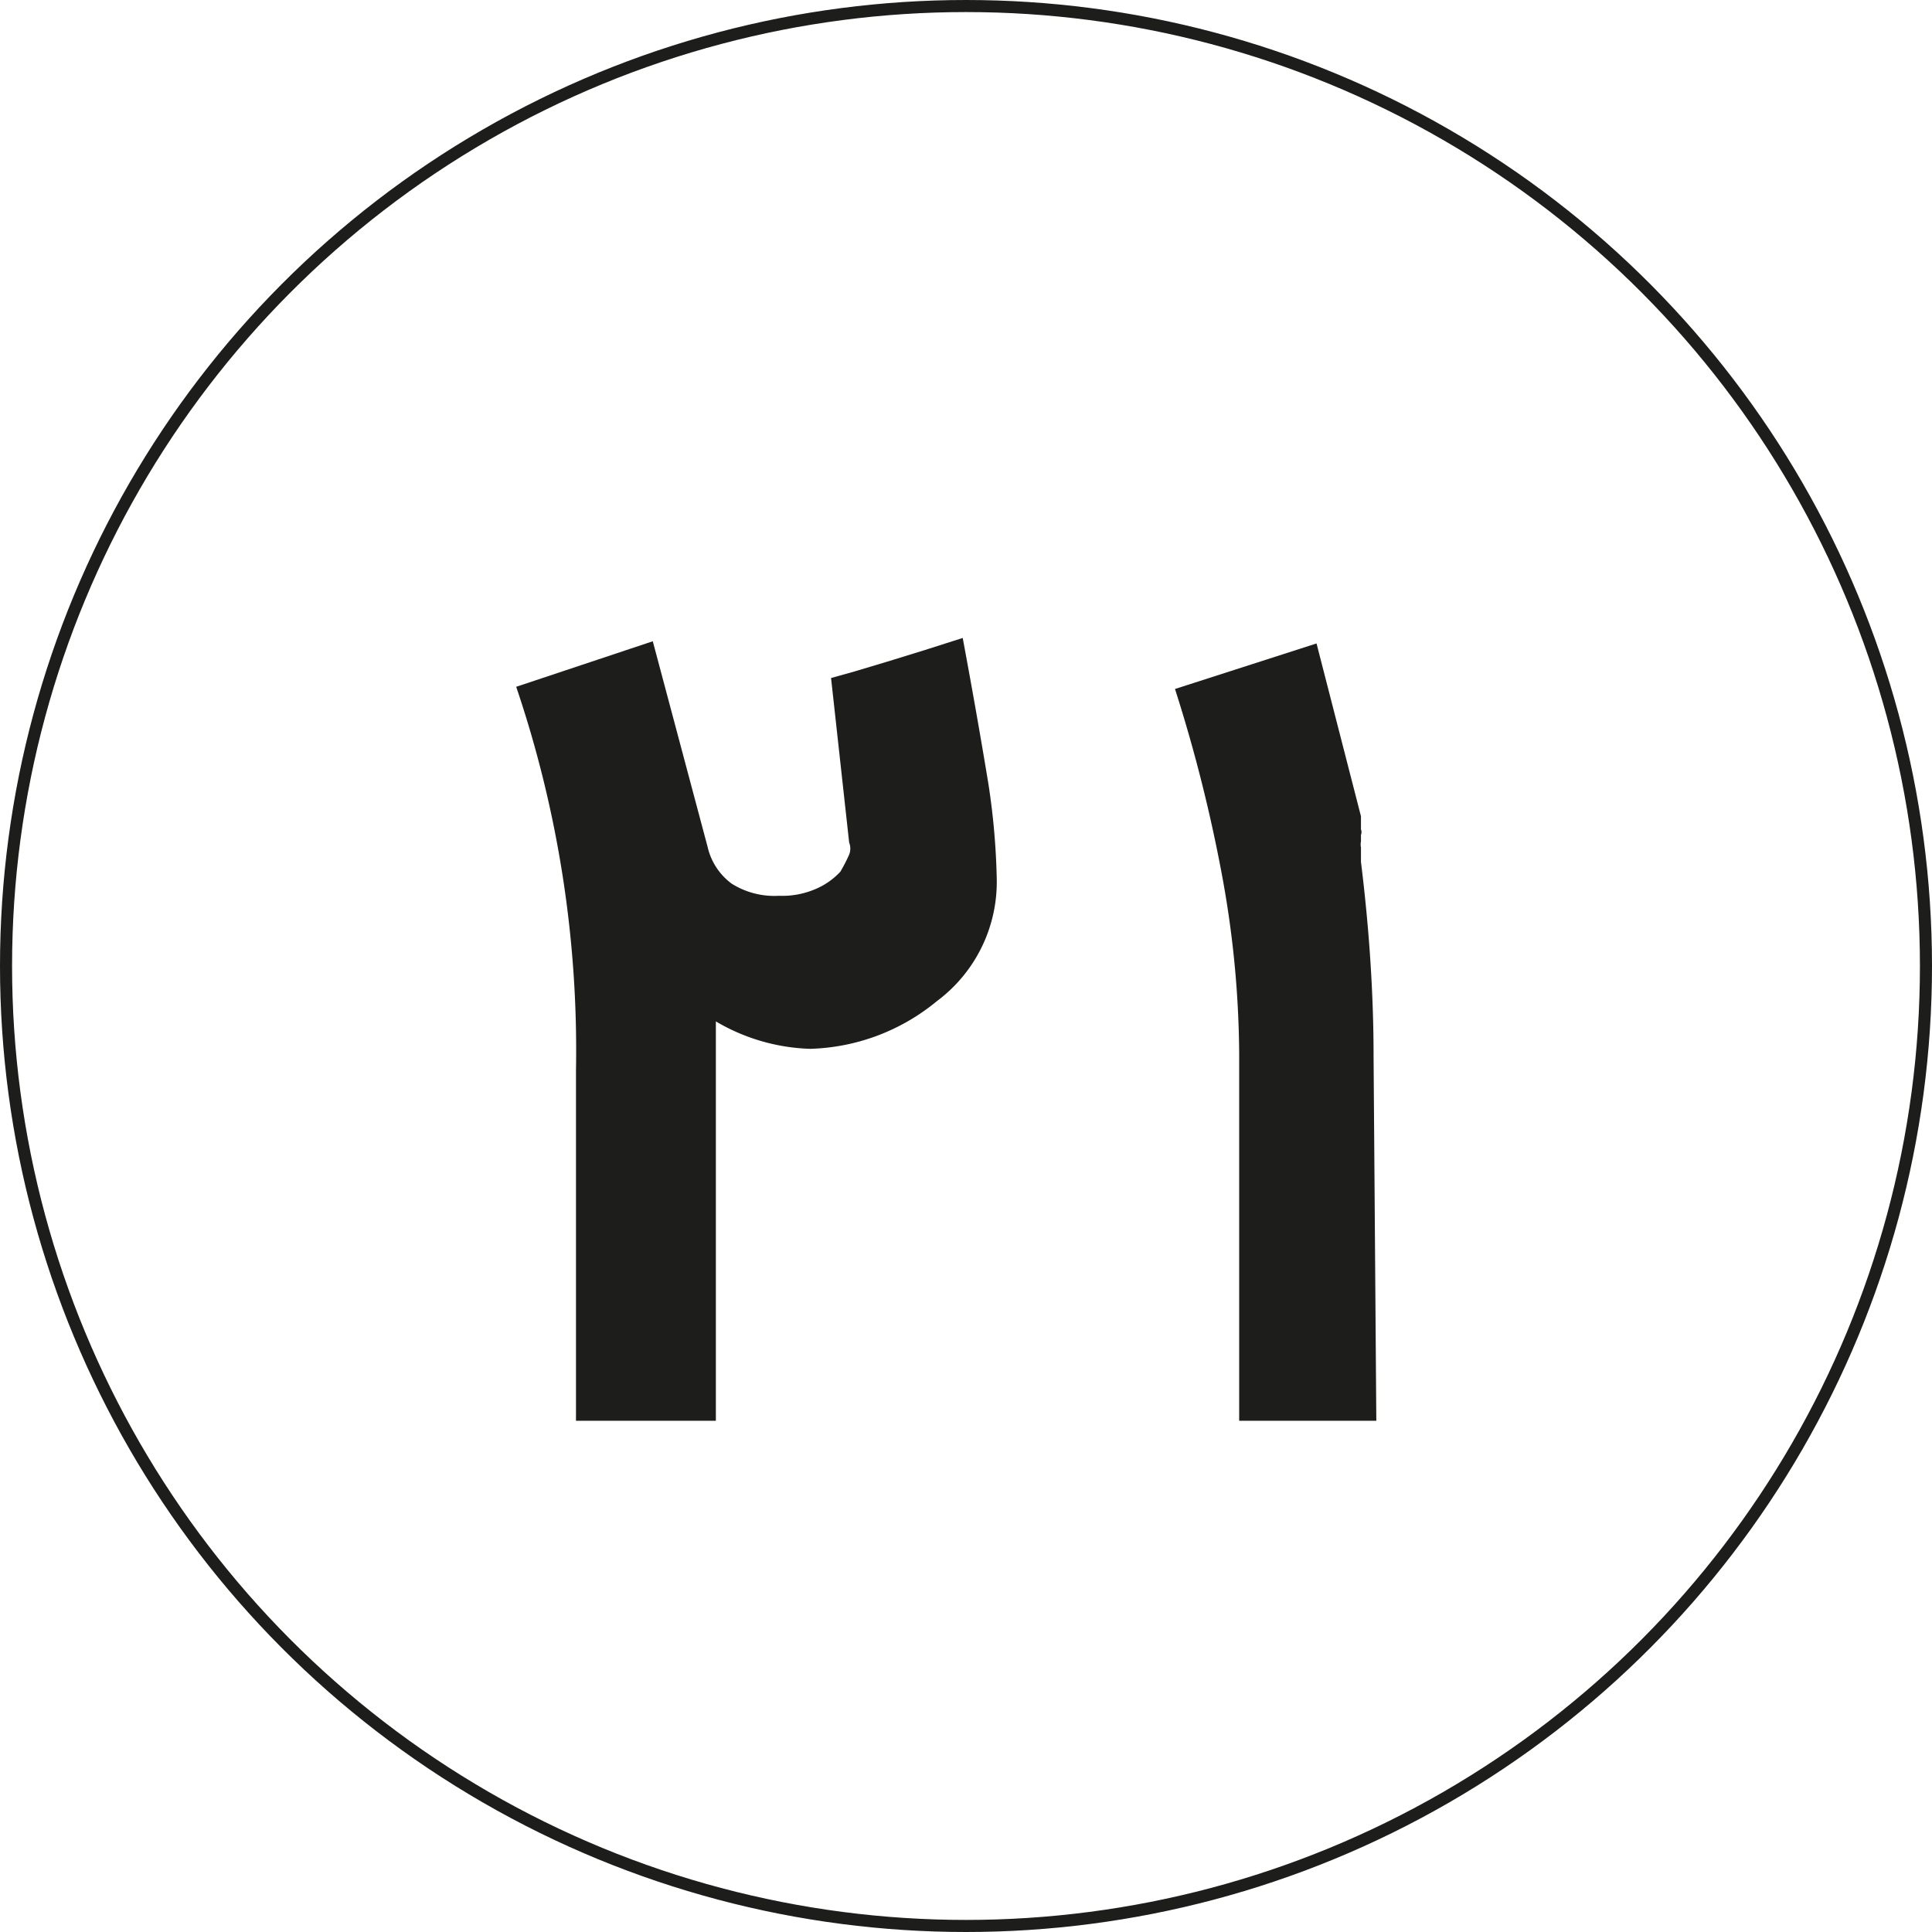 <?xml version="1.0" encoding="UTF-8"?> <svg xmlns="http://www.w3.org/2000/svg" viewBox="0 0 35.22 35.22"><defs><style>.cls-1{fill:none;stroke:#1d1d1b;stroke-miterlimit:10;stroke-width:0.22px;}.cls-2{fill:#1d1d1b;}</style></defs><g id="Layer_2" data-name="Layer 2"><g id="Layer_1-2" data-name="Layer 1"><circle class="cls-1" cx="17.61" cy="17.61" r="17.5"></circle><path class="cls-2" d="M18.17,16a2.71,2.71,0,0,1-1.09,2.25,3.79,3.79,0,0,1-2.31.87,3.59,3.59,0,0,1-1.72-.5V20c0,.29,0,.58,0,.87s0,.58,0,.89v1c0,.37,0,.74,0,1.12V25.9H10.5V19.52a20.63,20.63,0,0,0-1.09-7l2.49-.83,1,3.75a1.15,1.15,0,0,0,.44.67,1.46,1.46,0,0,0,.86.22,1.53,1.53,0,0,0,.66-.12,1.31,1.31,0,0,0,.46-.32v0a3.07,3.07,0,0,0,.16-.31.3.3,0,0,0,0-.22l-.33-3,.43-.12.6-.18.68-.21.69-.22c.2,1.07.36,2,.47,2.67A13,13,0,0,1,18.17,16Z"></path><path class="cls-2" d="M25.09,25.9h-2.5V19.2a18.39,18.39,0,0,0-.29-3.12,27.82,27.82,0,0,0-.88-3.52L24,11.73l.81,3.15s0,.06,0,.11,0,.09,0,.13a.13.13,0,0,1,0,.1v.12a.28.28,0,0,0,0,.11v0s0,.07,0,.12,0,.1,0,.14c.07.57.13,1.17.17,1.78s.06,1.19.06,1.76Z"></path></g></g></svg> 
